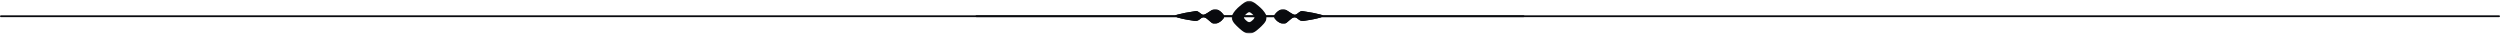 <svg width="1366" height="19" viewBox="0 0 1366 19" fill="none" xmlns="http://www.w3.org/2000/svg">
<rect y="8.368" width="1366" height="1" rx="0.5" fill="#090A0E"/>
<g clip-path="url(#clip0_4522_33913)">
<mask id="mask0_4522_33913" style="mask-type:alpha" maskUnits="userSpaceOnUse" x="696" y="5" width="27" height="9">
<path fill-rule="evenodd" clip-rule="evenodd" d="M723 5.021V13.127H696.028V5.021H723Z" fill="white"/>
</mask>
<g mask="url(#mask0_4522_33913)">
<path fill-rule="evenodd" clip-rule="evenodd" d="M703.207 5.741C702.432 5.266 701.612 4.912 700.64 5.051C698.965 5.29 697.58 6.617 696.615 7.817C695.922 8.679 695.795 9.163 696.493 10.092C697.128 10.939 697.947 11.7 698.903 12.22C699.821 12.719 701.132 13.476 702.149 12.946C703.078 12.463 703.745 11.696 704.564 11.06C705.291 10.496 706.093 9.627 707.057 9.442C708.191 9.226 709.101 10.338 709.915 10.892C710.762 11.469 711.764 11.49 712.757 11.341C713.792 11.185 714.794 11.047 715.823 10.847C717.03 10.612 718.215 10.443 719.433 10.126C720.536 9.838 721.76 9.607 722.723 8.99C722.818 8.929 722.916 8.863 722.972 8.768C723.276 8.26 720.968 7.84 720.586 7.741C719.538 7.47 718.48 7.236 717.417 7.027C715.784 6.706 714.14 6.444 712.494 6.195C711.773 6.086 711.321 5.886 710.666 6.195C710.05 6.484 709.615 6.879 709.093 7.286C708.635 7.642 708.05 8.084 707.419 8.051C706.739 8.016 705.868 7.43 705.3 7.094C704.582 6.671 703.916 6.176 703.207 5.741Z" fill="#090A0E"/>
<path fill-rule="evenodd" clip-rule="evenodd" d="M703.207 5.741C702.432 5.266 701.612 4.912 700.64 5.051C698.965 5.29 697.58 6.617 696.615 7.817C695.922 8.679 695.795 9.163 696.493 10.092C697.128 10.939 697.947 11.7 698.903 12.22C699.821 12.719 701.132 13.476 702.149 12.946C703.078 12.463 703.745 11.696 704.564 11.06C705.291 10.496 706.093 9.627 707.057 9.442C708.191 9.226 709.101 10.338 709.915 10.892C710.762 11.469 711.764 11.49 712.757 11.341C713.792 11.185 714.794 11.047 715.823 10.847C717.03 10.612 718.215 10.443 719.433 10.126C720.536 9.838 721.76 9.607 722.723 8.99C722.818 8.929 722.916 8.863 722.972 8.768C723.276 8.26 720.968 7.84 720.586 7.741C719.538 7.47 718.48 7.236 717.417 7.027C715.784 6.706 714.14 6.444 712.494 6.195C711.773 6.086 711.321 5.886 710.666 6.195C710.05 6.484 709.615 6.879 709.093 7.286C708.635 7.642 708.05 8.084 707.419 8.051C706.739 8.016 705.868 7.43 705.3 7.094C704.582 6.671 703.916 6.176 703.207 5.741Z" fill="#090A0E"/>
</g>
<mask id="mask1_4522_33913" style="mask-type:alpha" maskUnits="userSpaceOnUse" x="642" y="5" width="27" height="9">
<path fill-rule="evenodd" clip-rule="evenodd" d="M642 5.021V13.127H668.971V5.021H642Z" fill="white"/>
</mask>
<g mask="url(#mask1_4522_33913)">
<path fill-rule="evenodd" clip-rule="evenodd" d="M661.793 5.741C662.568 5.266 663.388 4.912 664.36 5.051C666.035 5.29 667.42 6.617 668.385 7.817C669.078 8.679 669.205 9.163 668.507 10.092C667.872 10.939 667.053 11.7 666.097 12.22C665.179 12.719 663.868 13.476 662.851 12.946C661.922 12.463 661.255 11.696 660.436 11.06C659.709 10.496 658.907 9.627 657.942 9.442C656.809 9.226 655.898 10.338 655.084 10.892C654.238 11.469 653.236 11.49 652.243 11.341C651.208 11.185 650.206 11.047 649.177 10.847C647.97 10.612 646.785 10.443 645.567 10.126C644.464 9.838 643.24 9.607 642.277 8.99C642.182 8.929 642.084 8.863 642.027 8.768C641.724 8.26 644.032 7.84 644.413 7.741C645.461 7.47 646.52 7.236 647.583 7.027C649.215 6.706 650.86 6.444 652.506 6.195C653.227 6.086 653.679 5.886 654.334 6.195C654.949 6.484 655.385 6.879 655.907 7.286C656.365 7.642 656.95 8.084 657.581 8.051C658.261 8.016 659.132 7.43 659.7 7.094C660.418 6.671 661.084 6.176 661.793 5.741Z" fill="#090A0E"/>
<path fill-rule="evenodd" clip-rule="evenodd" d="M661.793 5.741C662.568 5.266 663.388 4.912 664.36 5.051C666.035 5.29 667.42 6.617 668.385 7.817C669.078 8.679 669.205 9.163 668.507 10.092C667.872 10.939 667.053 11.7 666.097 12.22C665.179 12.719 663.868 13.476 662.851 12.946C661.922 12.463 661.255 11.696 660.436 11.06C659.709 10.496 658.907 9.627 657.942 9.442C656.809 9.226 655.898 10.338 655.084 10.892C654.238 11.469 653.236 11.49 652.243 11.341C651.208 11.185 650.206 11.047 649.177 10.847C647.97 10.612 646.785 10.443 645.567 10.126C644.464 9.838 643.24 9.607 642.277 8.99C642.182 8.929 642.084 8.863 642.027 8.768C641.724 8.26 644.032 7.84 644.413 7.741C645.461 7.47 646.52 7.236 647.583 7.027C649.215 6.706 650.86 6.444 652.506 6.195C653.227 6.086 653.679 5.886 654.334 6.195C654.949 6.484 655.385 6.879 655.907 7.286C656.365 7.642 656.95 8.084 657.581 8.051C658.261 8.016 659.132 7.43 659.7 7.094C660.418 6.671 661.084 6.176 661.793 5.741Z" fill="#090A0E"/>
</g>
<mask id="mask2_4522_33913" style="mask-type:alpha" maskUnits="userSpaceOnUse" x="673" y="0" width="20" height="19">
<path fill-rule="evenodd" clip-rule="evenodd" d="M692.134 18.368H673V0.368H692.134V18.368Z" fill="white"/>
</mask>
<g mask="url(#mask2_4522_33913)">
<path fill-rule="evenodd" clip-rule="evenodd" d="M684.636 10.809C684.201 11.225 683.433 11.989 682.787 12.068C682.715 12.077 682.641 12.081 682.567 12.082C682.492 12.081 682.418 12.077 682.347 12.068C681.7 11.989 680.933 11.225 680.497 10.809C680.019 10.352 679.439 9.654 679.788 8.981C680.079 8.419 680.539 7.933 681.037 7.527C681.415 7.219 682.038 6.669 682.567 6.654C683.095 6.669 683.719 7.219 684.097 7.527C684.594 7.933 685.055 8.419 685.345 8.981C685.694 9.654 685.114 10.352 684.636 10.809ZM691.781 8.084C690.817 6.222 689.29 4.611 687.641 3.264C686.387 2.241 684.319 0.417 682.567 0.368C680.814 0.417 678.747 2.241 677.493 3.264C675.843 4.611 674.317 6.222 673.353 8.084C672.197 10.317 674.119 12.632 675.705 14.146C677.149 15.525 679.693 18.059 681.837 18.323C682.075 18.352 682.319 18.366 682.567 18.368C682.814 18.366 683.059 18.352 683.296 18.323C685.441 18.059 687.984 15.525 689.429 14.146C691.014 12.632 692.937 10.317 691.781 8.084Z" fill="#090A0E"/>
</g>
</g>
<path d="M533 8.868C533 8.592 533.224 8.368 533.5 8.368H683H832.5C832.776 8.368 833 8.592 833 8.868C833 9.144 832.776 9.368 832.5 9.368H533.5C533.224 9.368 533 9.144 533 8.868Z" fill="#090A0E"/>
<defs>
<clipPath id="clip0_4522_33913">
<rect width="81" height="18" fill="white" transform="translate(642 0.368)"/>
</clipPath>
</defs>
</svg>
